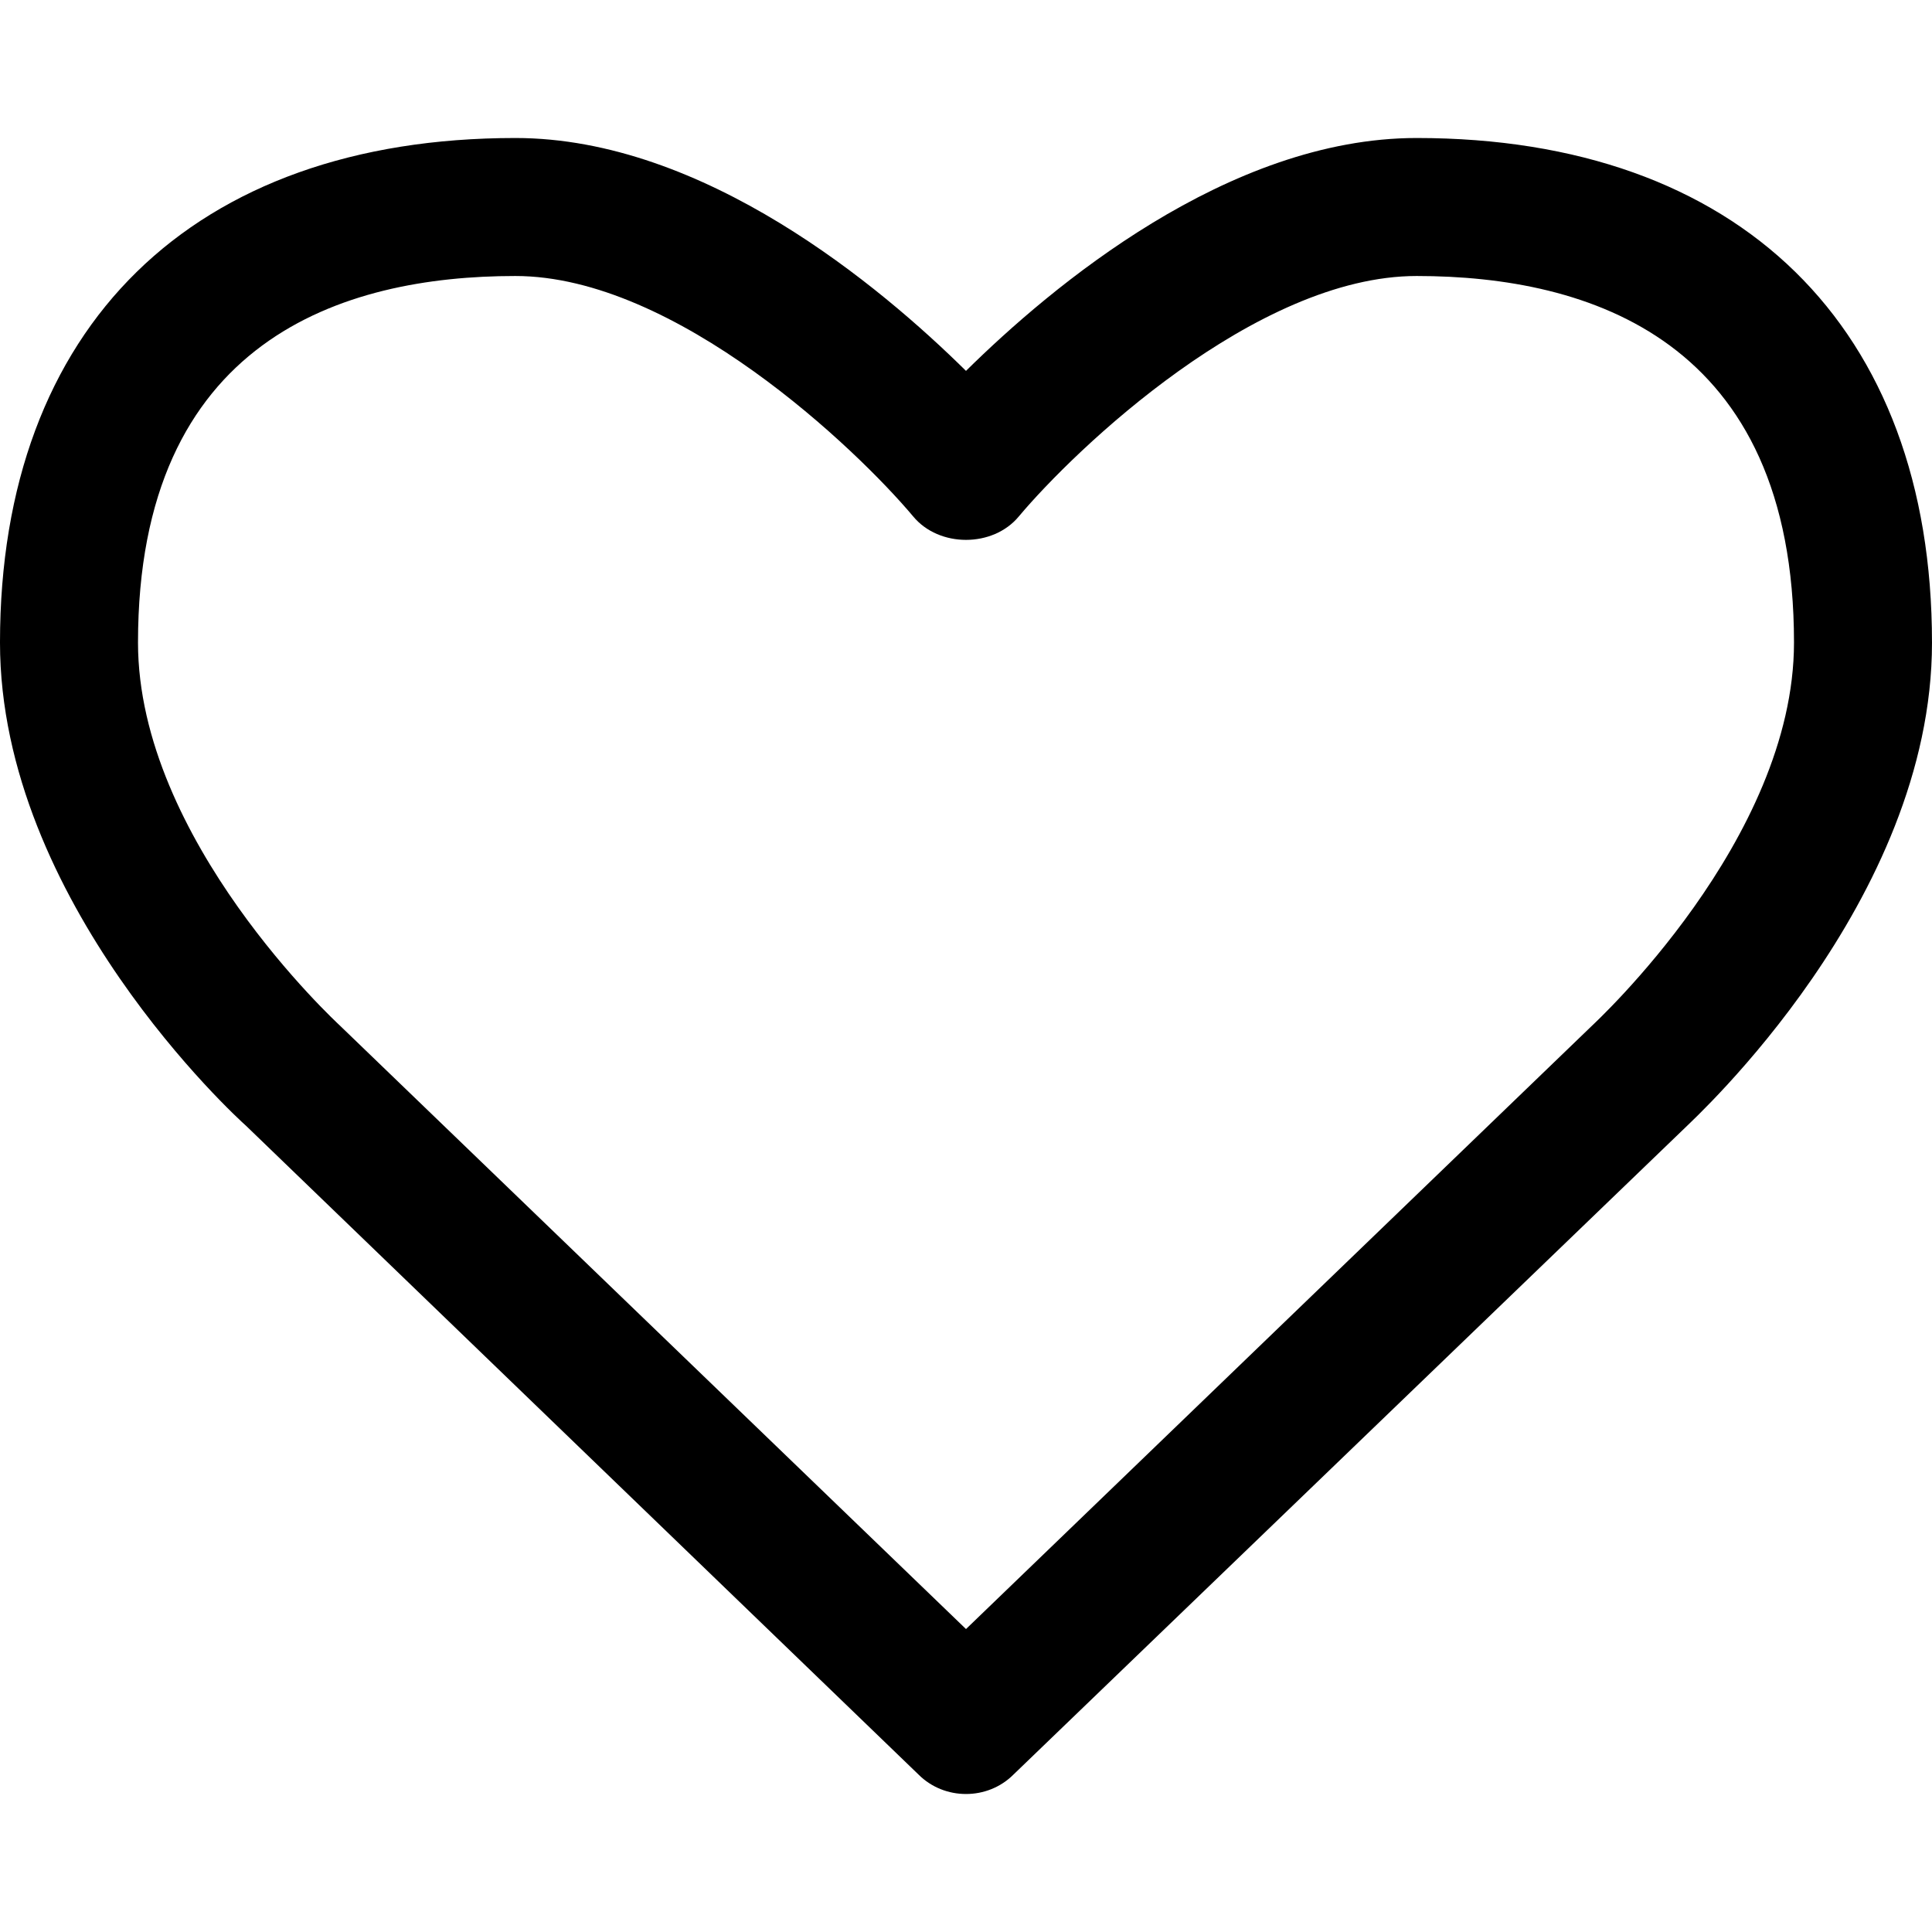 <svg version="1.1" xmlns="http://www.w3.org/2000/svg" width="512" height="512" viewBox="0 0 512 512"><title>heart-o</title><path d="M475.428 170.286c0-80.285-54.286-97.143-100-97.143-42.572 0-90.572 46-105.428 63.715-6.857 8.286-21.143 8.286-28 0-14.857-17.715-62.857-63.715-105.428-63.715-45.715 0-100 16.857-100 97.143 0 52.286 52.857 100.857 53.428 101.428l166 160 165.714-159.714c0.857-0.857 53.714-49.428 53.714-101.714zM512 170.286c0 68.572-62.857 126-65.428 128.571l-178 171.428c-3.428 3.428-8 5.143-12.572 5.143s-9.143-1.714-12.572-5.143l-178.286-172c-2.285-2-65.143-59.428-65.143-128 0-83.715 51.143-133.714 136.571-133.714 50 0 96.857 39.428 119.428 61.715 22.572-22.285 69.428-61.715 119.428-61.715 85.428 0 136.571 50 136.571 133.714z"></path></svg>
